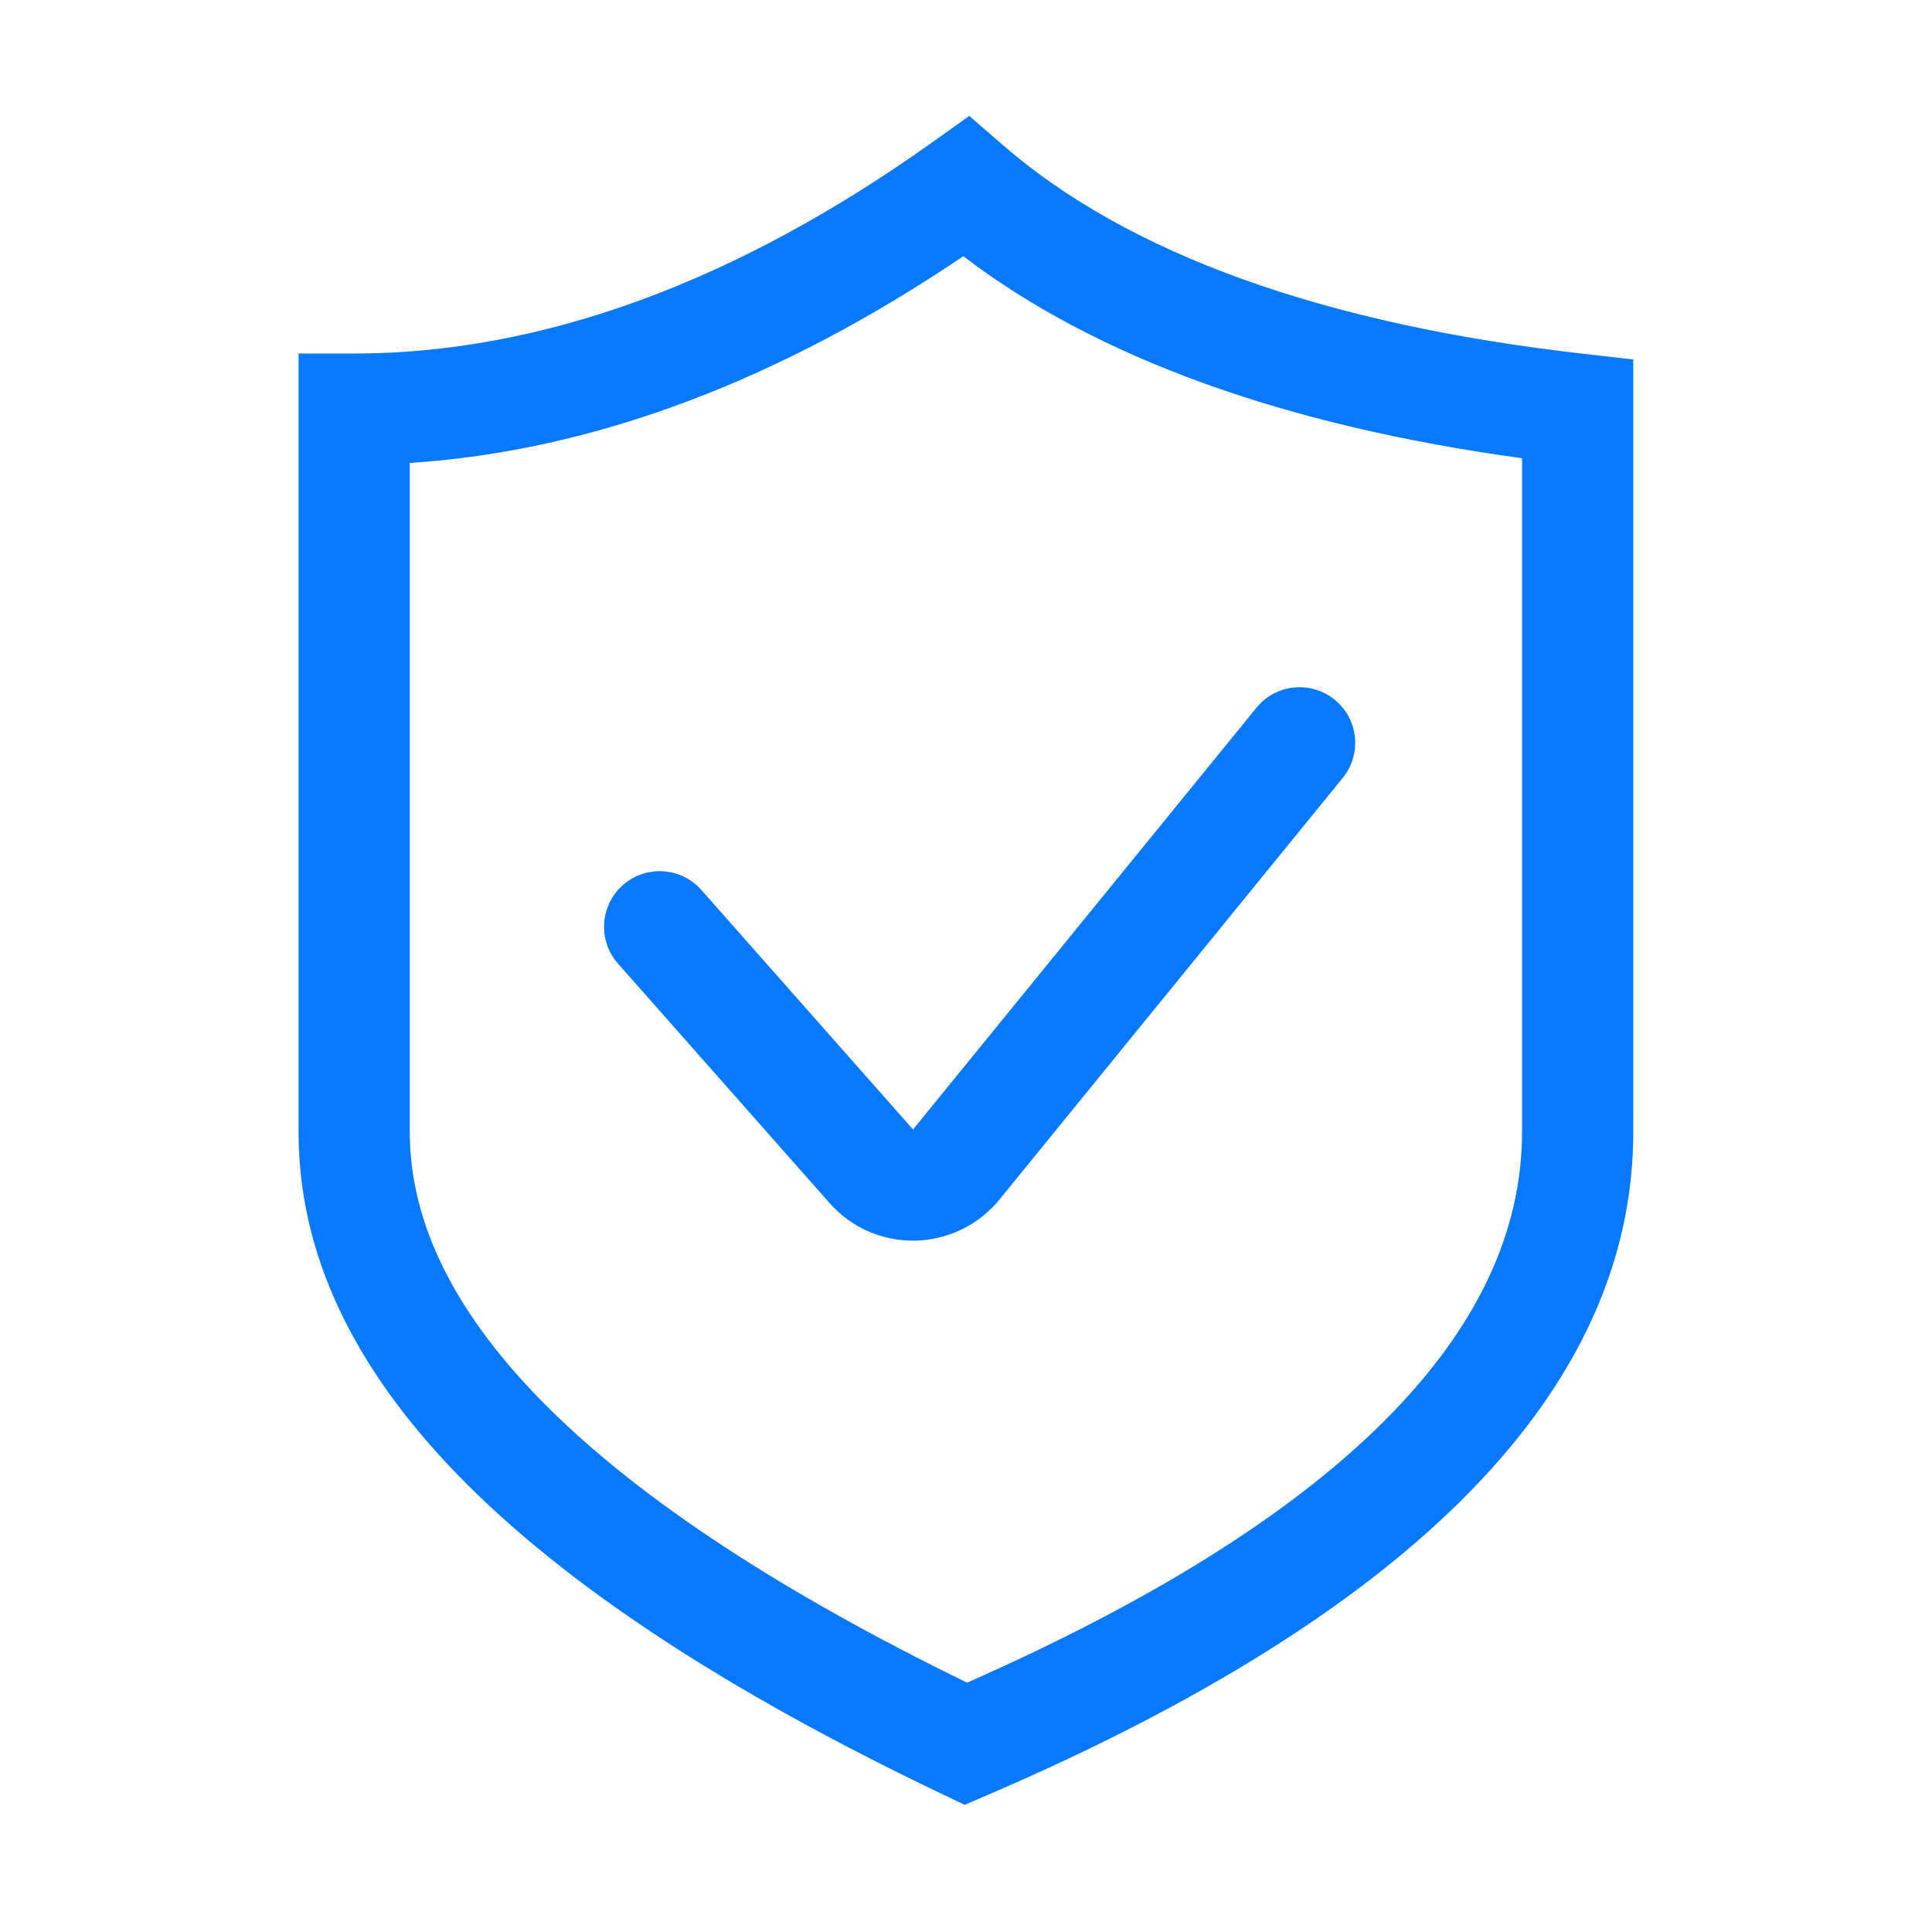 <svg width="50" height="50" viewBox="0 0 50 50" fill="none" xmlns="http://www.w3.org/2000/svg">
<path d="M40.991 9.157C34.261 8.396 29.197 6.575 25.942 3.744L25.085 3L24.161 3.659C19.059 7.302 14.013 9.149 9.166 9.149H7.727V29.298C7.727 35.475 13.173 41.078 24.377 46.428L24.966 46.709L25.566 46.451C36.65 41.69 42.269 35.92 42.269 29.298V9.303L40.991 9.157ZM39.39 29.298C39.39 34.551 34.56 39.344 25.028 43.547C15.457 38.879 10.605 34.087 10.605 29.298V11.981C15.313 11.676 20.121 9.881 24.93 6.631C28.381 9.262 33.236 11.017 39.39 11.859V29.298Z" fill="#0779FF"/>
<path d="M18.151 23.032C17.898 22.746 17.542 22.572 17.161 22.549C16.78 22.525 16.405 22.654 16.119 22.907C15.833 23.16 15.659 23.516 15.636 23.897C15.612 24.278 15.741 24.653 15.994 24.939L21.472 31.138C22.039 31.779 22.829 32.108 23.626 32.108C24.054 32.108 24.476 32.013 24.862 31.83C25.249 31.647 25.59 31.381 25.861 31.05L34.749 20.133C34.868 19.987 34.957 19.818 35.012 19.637C35.066 19.456 35.084 19.266 35.065 19.078C35.045 18.89 34.989 18.707 34.9 18.541C34.81 18.375 34.688 18.228 34.541 18.108C34.395 17.989 34.226 17.9 34.045 17.846C33.864 17.791 33.674 17.773 33.486 17.793C33.298 17.812 33.116 17.868 32.949 17.958C32.783 18.047 32.636 18.169 32.517 18.316L23.629 29.231L18.151 23.032Z" fill="#0779FF"/>
</svg>
